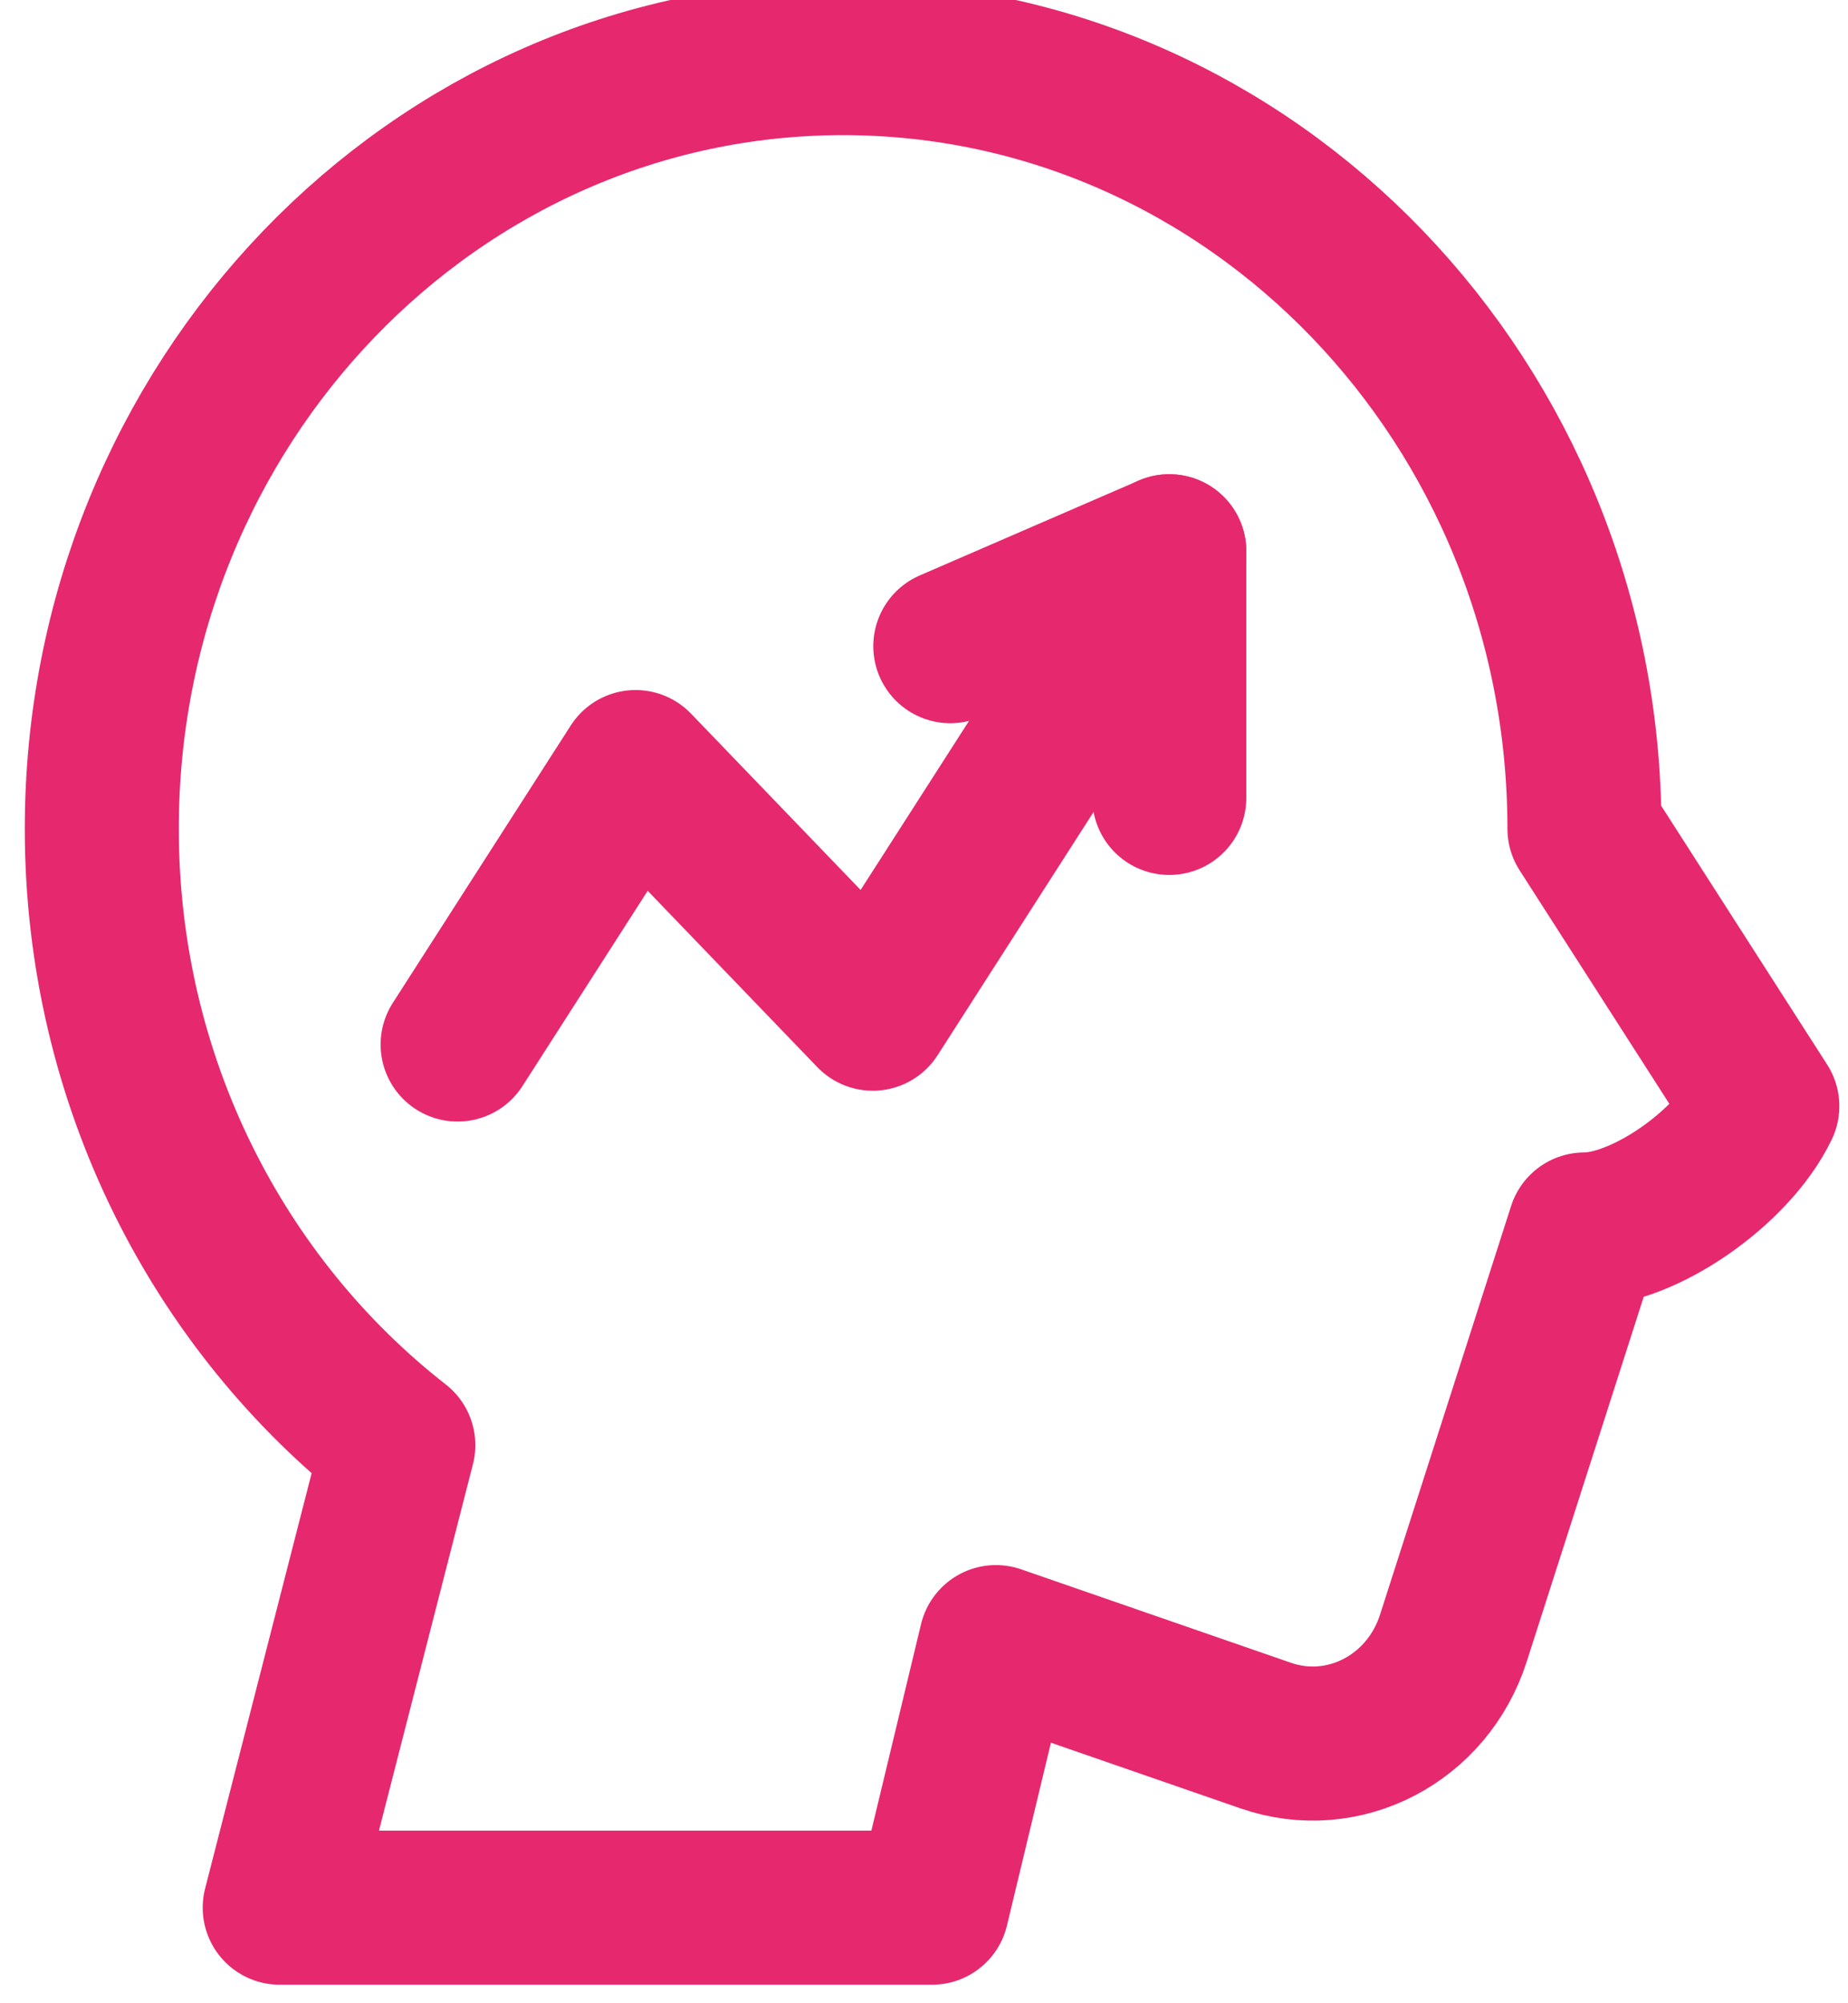 <svg xmlns="http://www.w3.org/2000/svg" width="48" height="52" viewBox="0 0 48 52" fill="none"><path d="M11.886 27.113L16.508 19.912L22.669 26.313L30.371 14.31" stroke="#E6286E" stroke-width="4" stroke-miterlimit="10" stroke-linecap="round" stroke-linejoin="round"></path><path d="M24.683 16.773L30.371 14.31V20.712" stroke="#E6286E" stroke-width="4" stroke-miterlimit="10" stroke-linecap="round" stroke-linejoin="round"></path><path d="M21.899 1.508C32.526 1.508 41.154 10.471 41.154 21.512L45.775 28.714C45.005 30.315 42.694 31.915 41.154 31.915L37.75 42.523C37.078 44.619 34.897 45.752 32.879 45.053L25.868 42.626L24.209 49.519H7.265L10.346 37.513C5.67 33.862 2.644 28.052 2.644 21.512C2.644 10.471 11.271 1.508 21.899 1.508Z" stroke="#E6286E" stroke-width="4" stroke-miterlimit="10" stroke-linecap="round" stroke-linejoin="round"></path></svg>